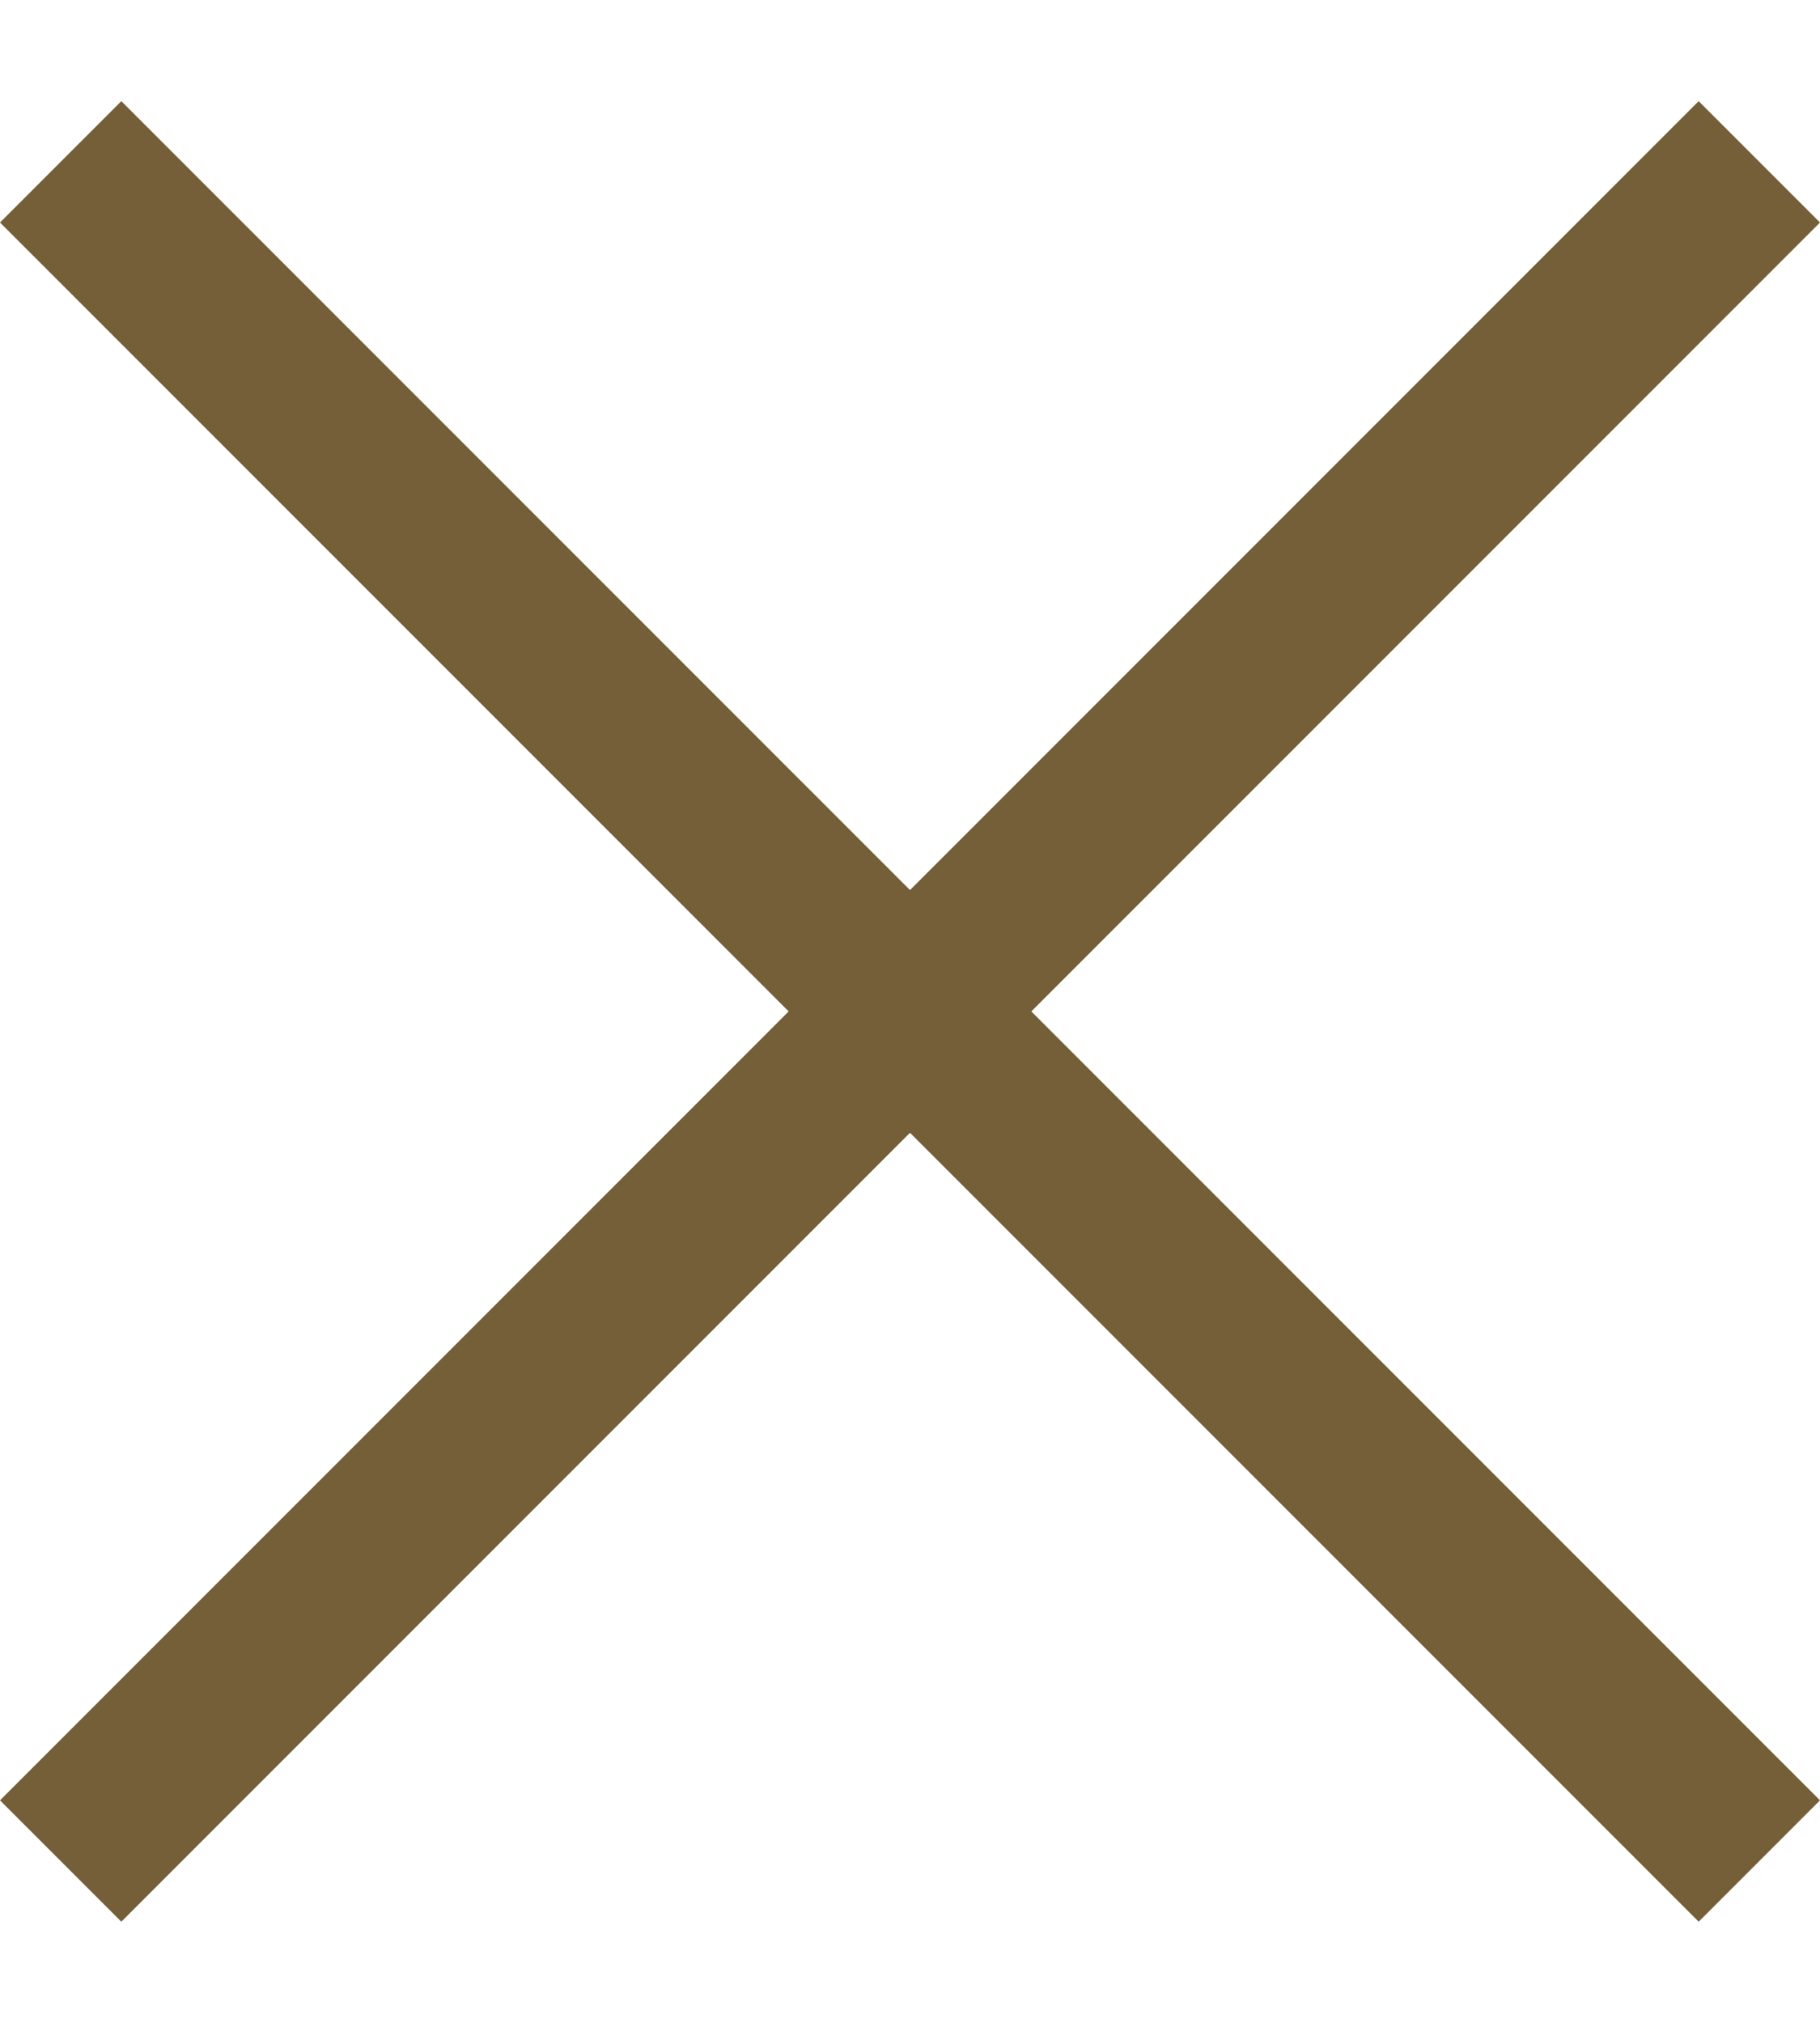 <?xml version="1.0" encoding="utf-8"?>
<!-- Generator: Adobe Illustrator 22.1.0, SVG Export Plug-In . SVG Version: 6.00 Build 0)  -->
<svg version="1.1" id="レイヤー_1" xmlns="http://www.w3.org/2000/svg" xmlns:xlink="http://www.w3.org/1999/xlink" x="0px"
	 y="0px" viewBox="0 0 9 10" style="enable-background:new 0 0 9 10;" xml:space="preserve">
<style type="text/css">
	.st0{enable-background:new    ;}
	.st1{fill:#745F38;}
</style>
<g class="st0">
	<path class="st1" d="M8.4,9.5L4.5,5.6L0.6,9.5L0,8.9L3.9,5L0,1.1l0.6-0.6l3.9,3.9l3.9-3.9L9,1.1L5.1,5L9,8.9L8.4,9.5z"/>
</g>
</svg>
